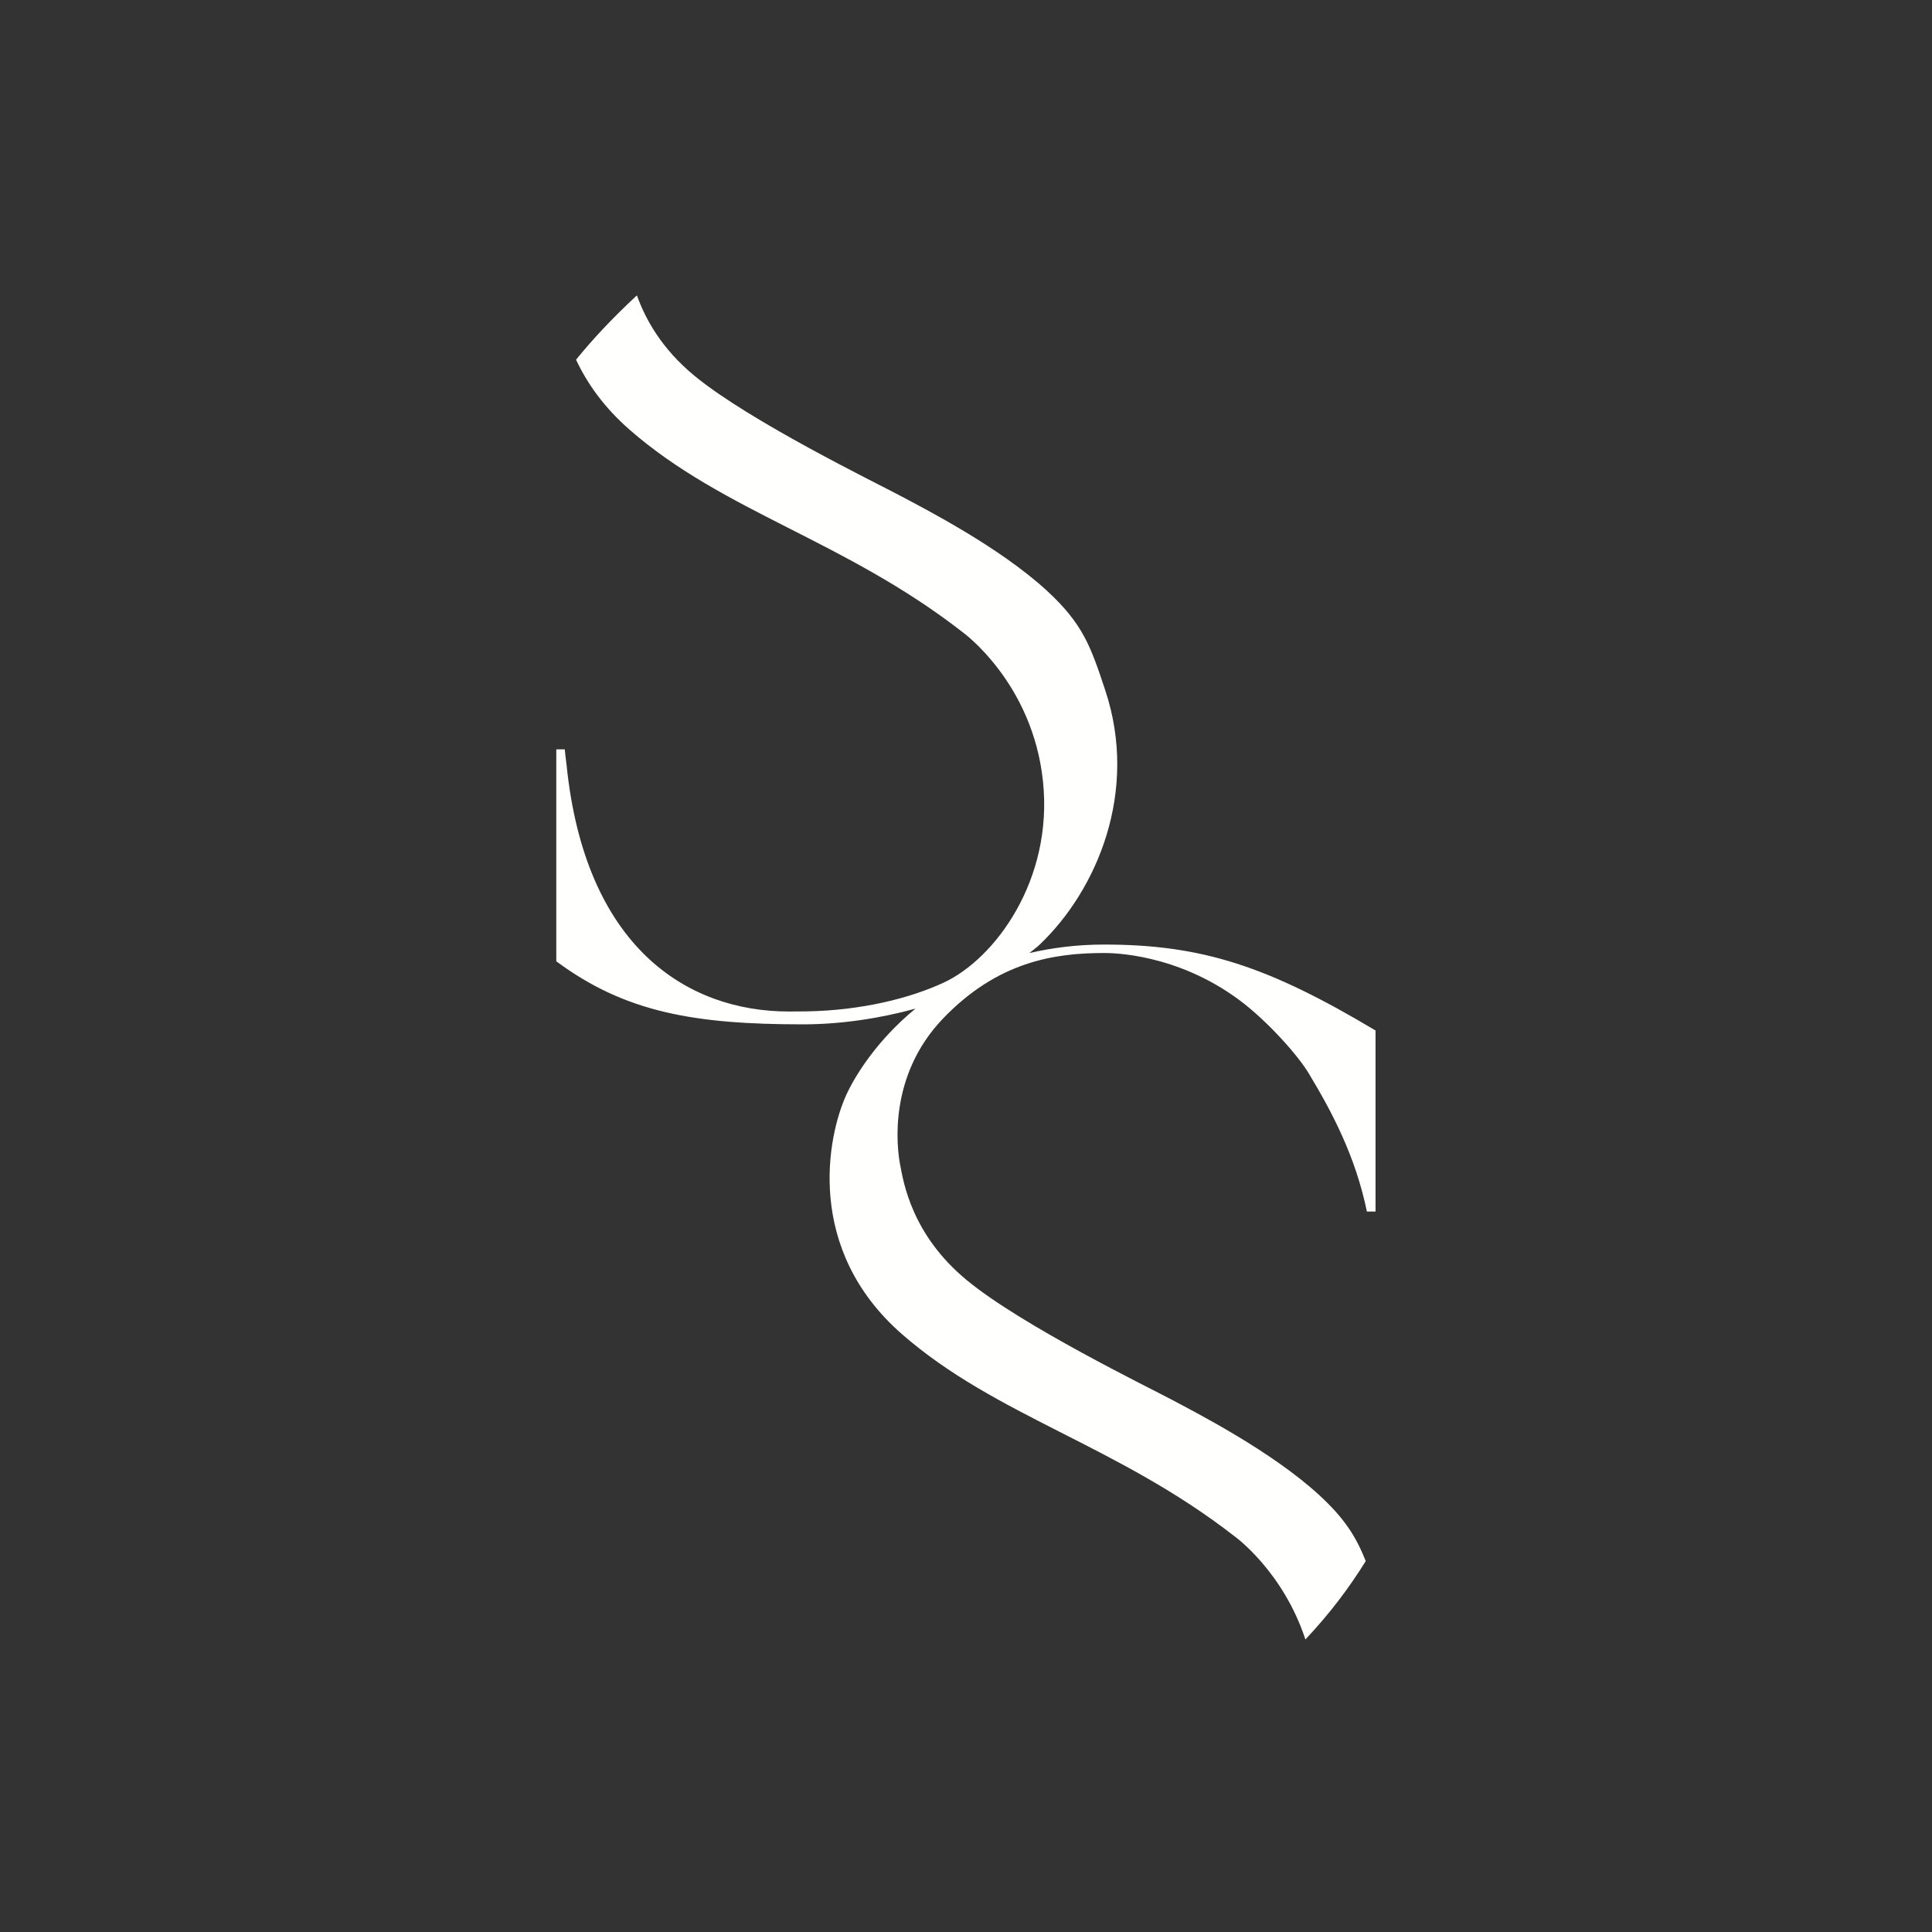 <svg height="150" viewBox="0 0 150 150" width="150" xmlns="http://www.w3.org/2000/svg"><rect x="0" y="0" width="150" height="150" fill="#333333" stroke="none"/><path d="m36.728 51.061c.269-.22.564-.429.809-.664 4.437-4.227 7.7-11.871 5.083-19.745-1.117-3.363-1.707-5.132-4.545-7.74-3.725-3.422-9.591-6.409-11.413-7.381-1.824-.975-11.632-5.749-15.928-9.286-2.579-2.122-3.825-4.434-4.474-6.246l-.107.095c-1.827 1.705-3.327 3.304-4.618 4.897.875 1.873 2.204 3.734 4.171 5.449 7.34 6.4 16.677 8.569 25.842 15.706 0 0 5.43 3.904 6.238 11.57.811 7.668-3.73 13.795-7.711 15.64-2.603 1.209-6.372 2.159-10.637 2.231-.2.005-1.126.01-1.374.01-7.925 0-15.847-5.01-17.273-19.205-.052-.39-.098-.777-.133-1.147h-.658v16.453c5.339 3.96 10.695 4.896 19.157 4.896 2.829 0 5.855-.43 8.73-1.219-2.941 2.414-4.64 5.118-5.348 6.644-1.487 3.209-3.285 12.012 4.315 18.642 7.34 6.4 16.676 8.568 25.839 15.706 0 0 3.733 2.693 5.468 7.985 1.918-2.04 3.395-4.01 4.685-6.087-.739-1.86-1.62-3.293-3.622-5.131-3.726-3.422-9.591-6.411-11.412-7.384-1.824-.972-11.632-5.745-15.928-9.283-4.298-3.537-4.932-7.63-5.19-8.984-.26-1.353-.928-6.887 3.318-11.326 4.249-4.437 8.655-5.102 12.523-5.102.632 0 5.619.036 10.489 3.647 2.173 1.61 4.627 4.366 5.437 5.768 1.778 2.95 3.597 6.392 4.474 10.659h.671v-14.058c-8.301-4.957-13.428-6.672-21.071-6.672-2.13 0-4.051.254-5.806.661" fill="#fffffe" fill-rule="evenodd" transform="translate(43.19 22.936)"/></svg>
